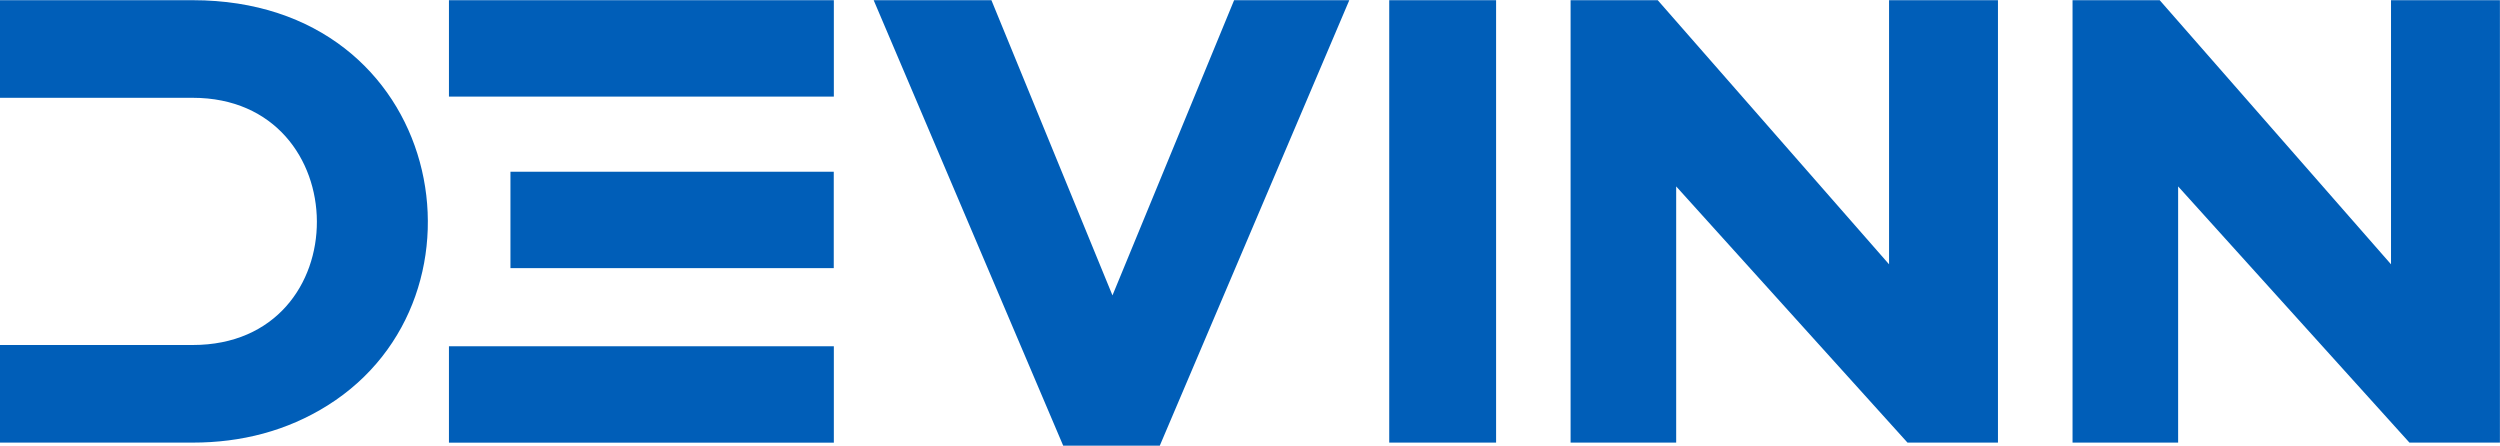 <?xml version="1.0" encoding="UTF-8"?>
<!DOCTYPE svg PUBLIC "-//W3C//DTD SVG 1.1//EN" "http://www.w3.org/Graphics/SVG/1.1/DTD/svg11.dtd">
<!-- Creator: CorelDRAW -->
<svg xmlns="http://www.w3.org/2000/svg" xml:space="preserve" width="157px" height="28px" style="shape-rendering:geometricPrecision; text-rendering:geometricPrecision; image-rendering:optimizeQuality; fill-rule:evenodd; clip-rule:evenodd"
viewBox="0 0 29.43 5.244"
 xmlns:xlink="http://www.w3.org/1999/xlink">
 <defs>
  <style type="text/css">
   <![CDATA[
    .fil0 {fill:#005EB8;fill-rule:nonzero}
   ]]>
  </style>
 </defs>
 <g id="Vrstva_x0020_1">
  <path class="fil0" d="M15.885 0l-1.357 0 -1.432 3.475 -1.425 -3.475 -1.386 0 2.231 5.244 1.137 0 2.231 -5.244zm-15.885 1.149l0 -1.149 2.269 0c2.963,0 3.635,3.486 1.588,4.77l0 0c-0.48,0.301 -1.016,0.438 -1.588,0.438 -0.756,0 -1.512,0 -2.269,0l0 -1.149c0.756,0 1.512,0 2.269,0 1.96,0 1.937,-2.91 0,-2.91l-2.269 0zm29.43 -1.149l-1.283 0 0 3.109 -2.723 -3.109 -1.026 0 0 5.208 1.243 0 0 -3.016 2.723 3.016c0.355,0 0.71,0 1.065,0l0 -5.208zm-24.074 4.074l4.46 0 0 1.135 -4.531 0 0 -1.135 0.071 0zm0.001 -4.074l4.459 0 0 1.135 -4.531 0 0 -1.135 0.072 0zm0.722 2.019l3.736 0 0 1.135 -3.806 0 0 -1.135 0.07 0zm11.533 -2.019l0 5.208 -1.258 0 0 -5.208 1.258 0zm5.909 0l-1.283 0 0 3.109 -2.723 -3.109 -1.026 0 0 5.208 1.243 0 0 -3.016 2.723 3.016c0.355,0 0.71,0 1.065,0l0 -5.208z"/>
 </g>
</svg>
